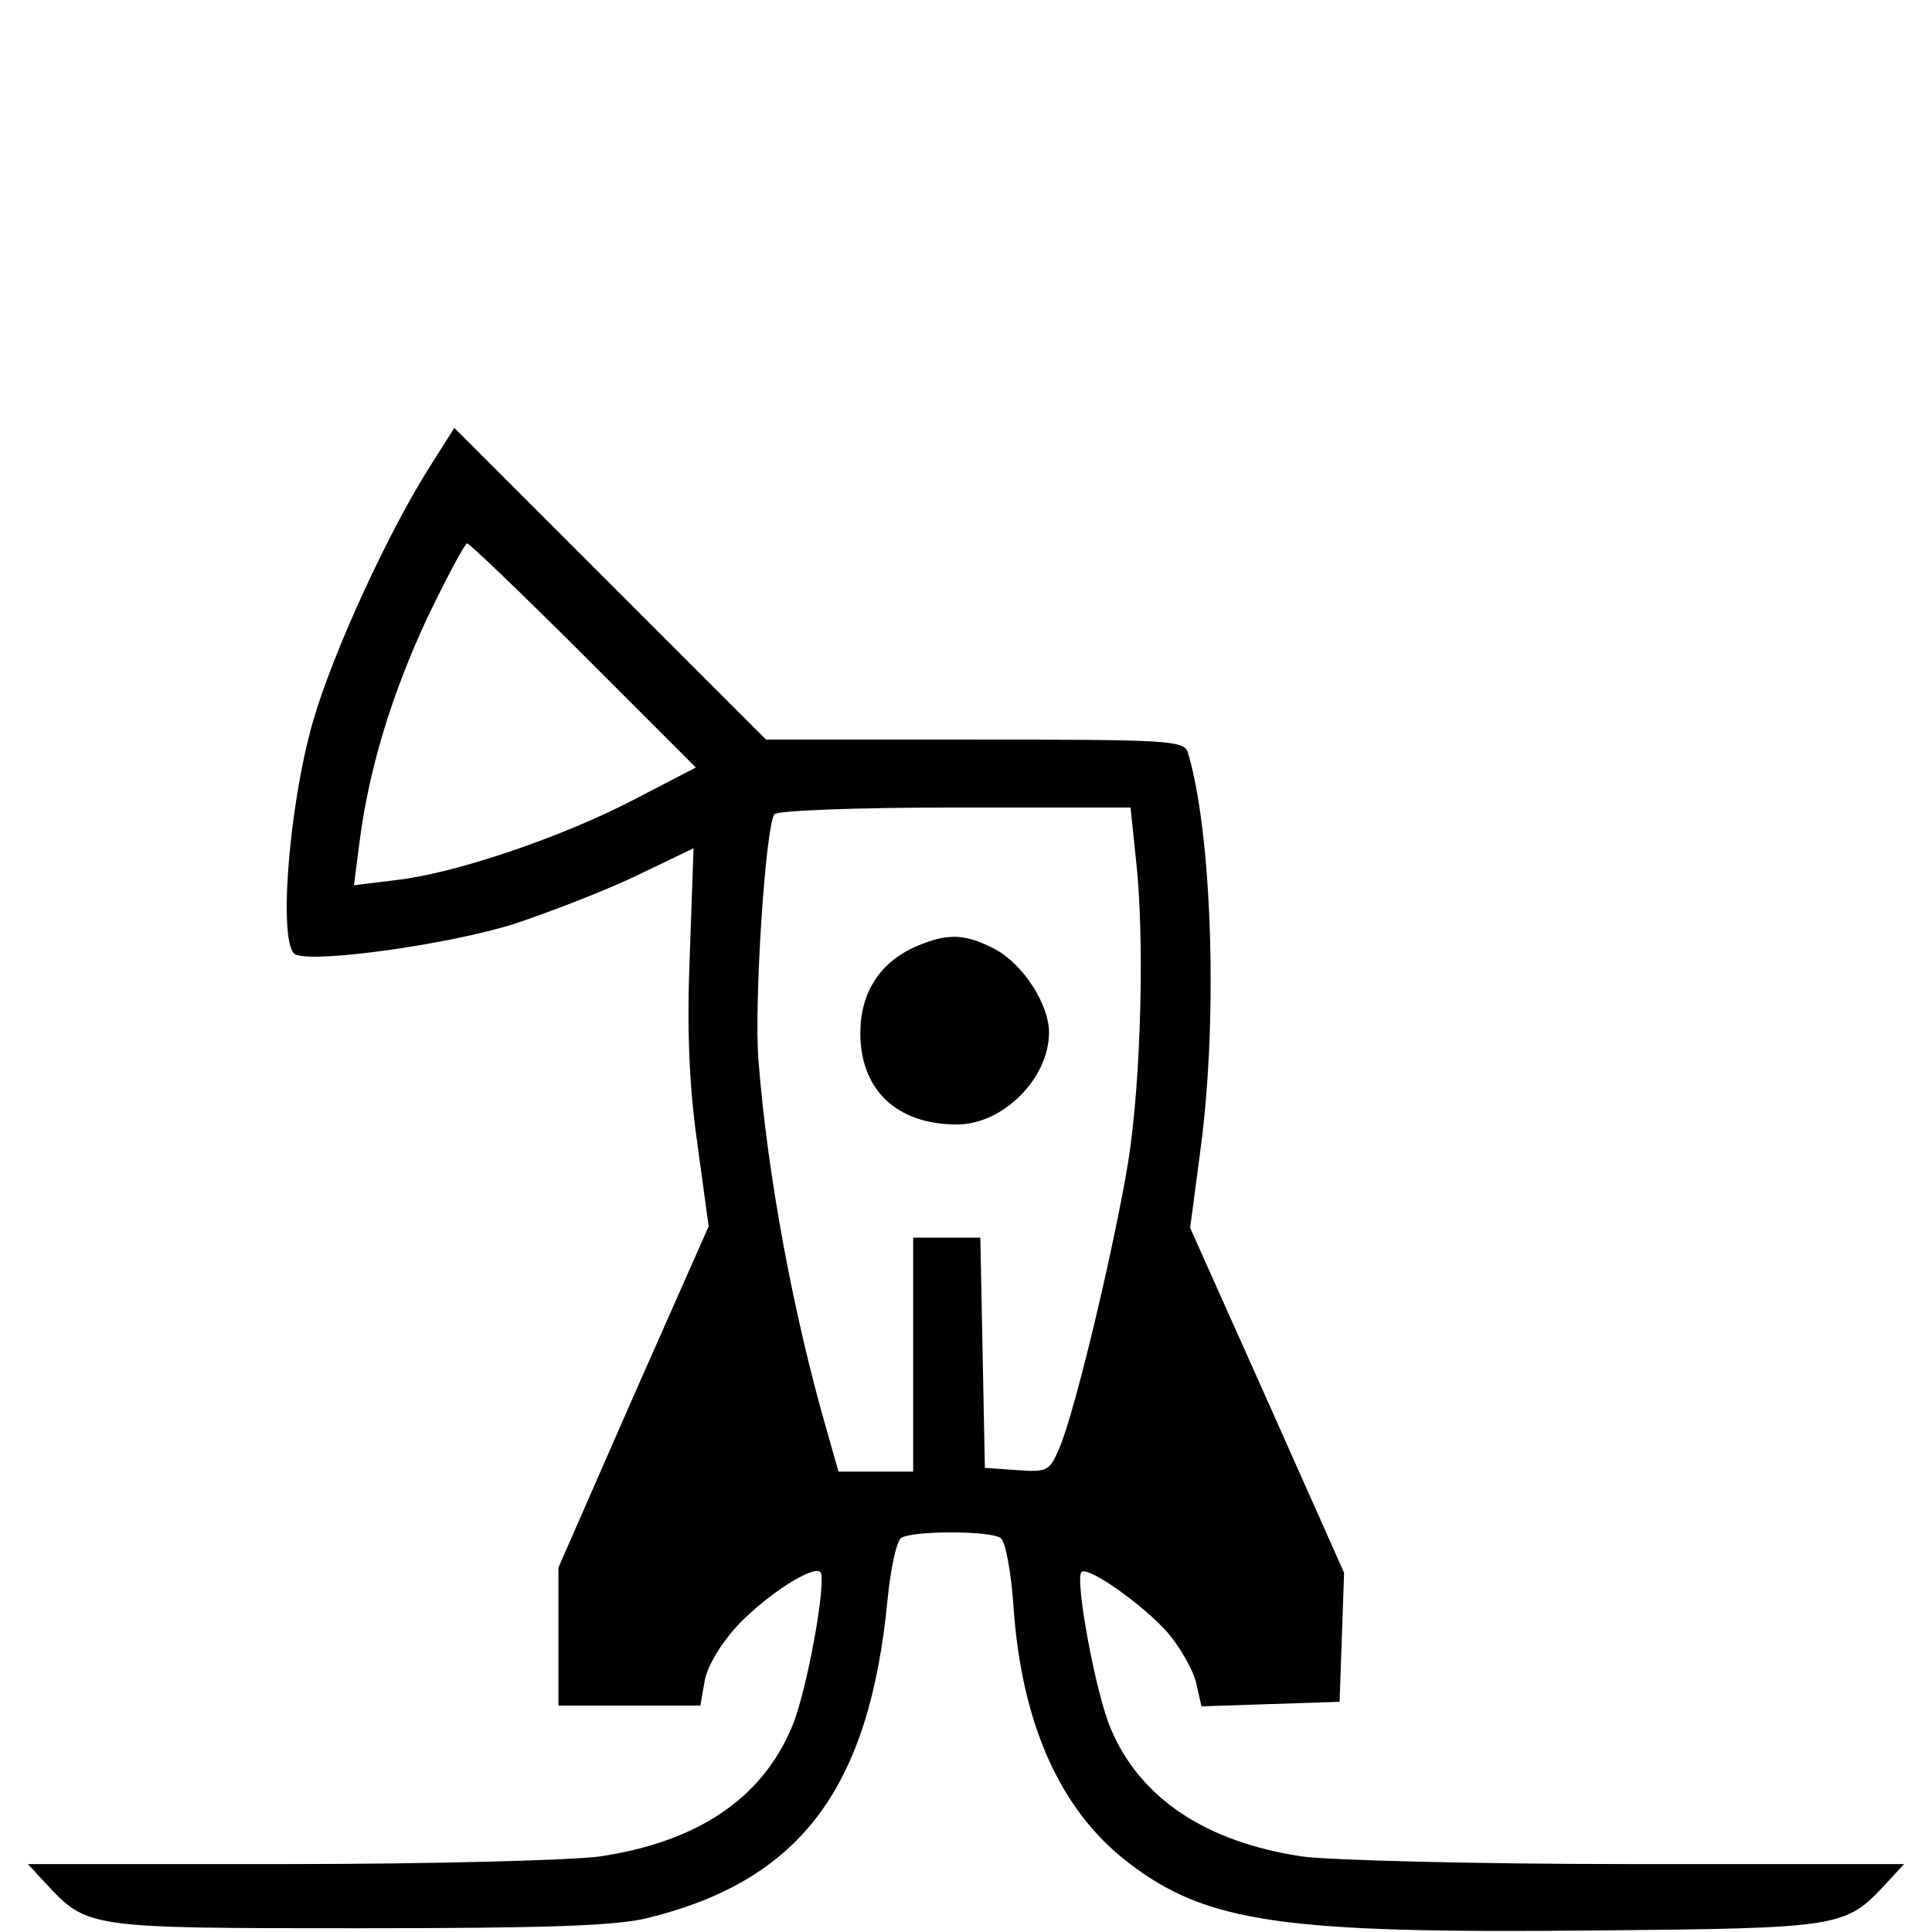 <?xml version="1.0" standalone="no"?>
<!DOCTYPE svg PUBLIC "-//W3C//DTD SVG 20010904//EN"
 "http://www.w3.org/TR/2001/REC-SVG-20010904/DTD/svg10.dtd">
<svg version="1.0" xmlns="http://www.w3.org/2000/svg"
 width="256pt" height="256pt" viewBox="0 0 256 256"
 preserveAspectRatio="xMidYMid meet">
<g transform="translate(0,256) scale(0.1,-0.1)"
fill="#000000" stroke="none">
<path d="M571 1944 c-55 -86 -129 -246 -156 -339 -33 -114 -47 -301 -23 -310
28 -11 205 14 290 41 45 15 118 43 160 63 l77 37 -5 -141 c-4 -98 -1 -173 10
-250 l15 -110 -100 -226 -99 -226 0 -92 0 -91 94 0 94 0 6 34 c4 20 23 51 46
75 38 39 97 77 107 68 9 -10 -18 -160 -38 -206 -40 -95 -126 -152 -255 -171
-38 -5 -224 -10 -413 -10 l-344 0 24 -26 c55 -59 55 -59 414 -59 247 0 344 3
385 14 201 50 292 172 316 421 4 41 12 78 18 82 14 10 118 10 132 0 6 -4 14
-45 17 -92 11 -155 62 -269 152 -338 104 -80 205 -94 616 -90 330 3 334 4 388
62 l24 26 -364 0 c-200 0 -395 5 -433 10 -128 19 -215 77 -254 169 -20 46 -48
198 -39 208 9 8 81 -43 114 -80 17 -20 34 -50 38 -67 l7 -31 91 3 92 3 3 85 3
86 -102 229 -102 228 14 106 c23 173 15 417 -17 524 -5 16 -27 17 -282 17
l-277 0 -206 206 -207 207 -31 -49z m202 -252 l149 -149 -79 -41 c-97 -51
-239 -99 -317 -108 l-57 -7 7 54 c12 98 43 199 90 300 26 54 50 99 53 99 3 0
73 -67 154 -148z m732 -269 c12 -104 7 -295 -10 -402 -18 -110 -70 -330 -91
-379 -13 -31 -16 -33 -56 -30 l-43 3 -3 153 -3 152 -44 0 -45 0 0 -155 0 -155
-49 0 -50 0 -15 53 c-44 152 -79 338 -91 492 -6 74 9 307 21 326 3 5 110 9
238 9 l234 0 7 -67z"/>
<path d="M1214 1306 c-48 -21 -74 -61 -74 -115 0 -75 48 -121 128 -121 61 0
122 61 122 122 0 37 -34 90 -71 110 -40 21 -63 22 -105 4z"/>
</g>
</svg>
